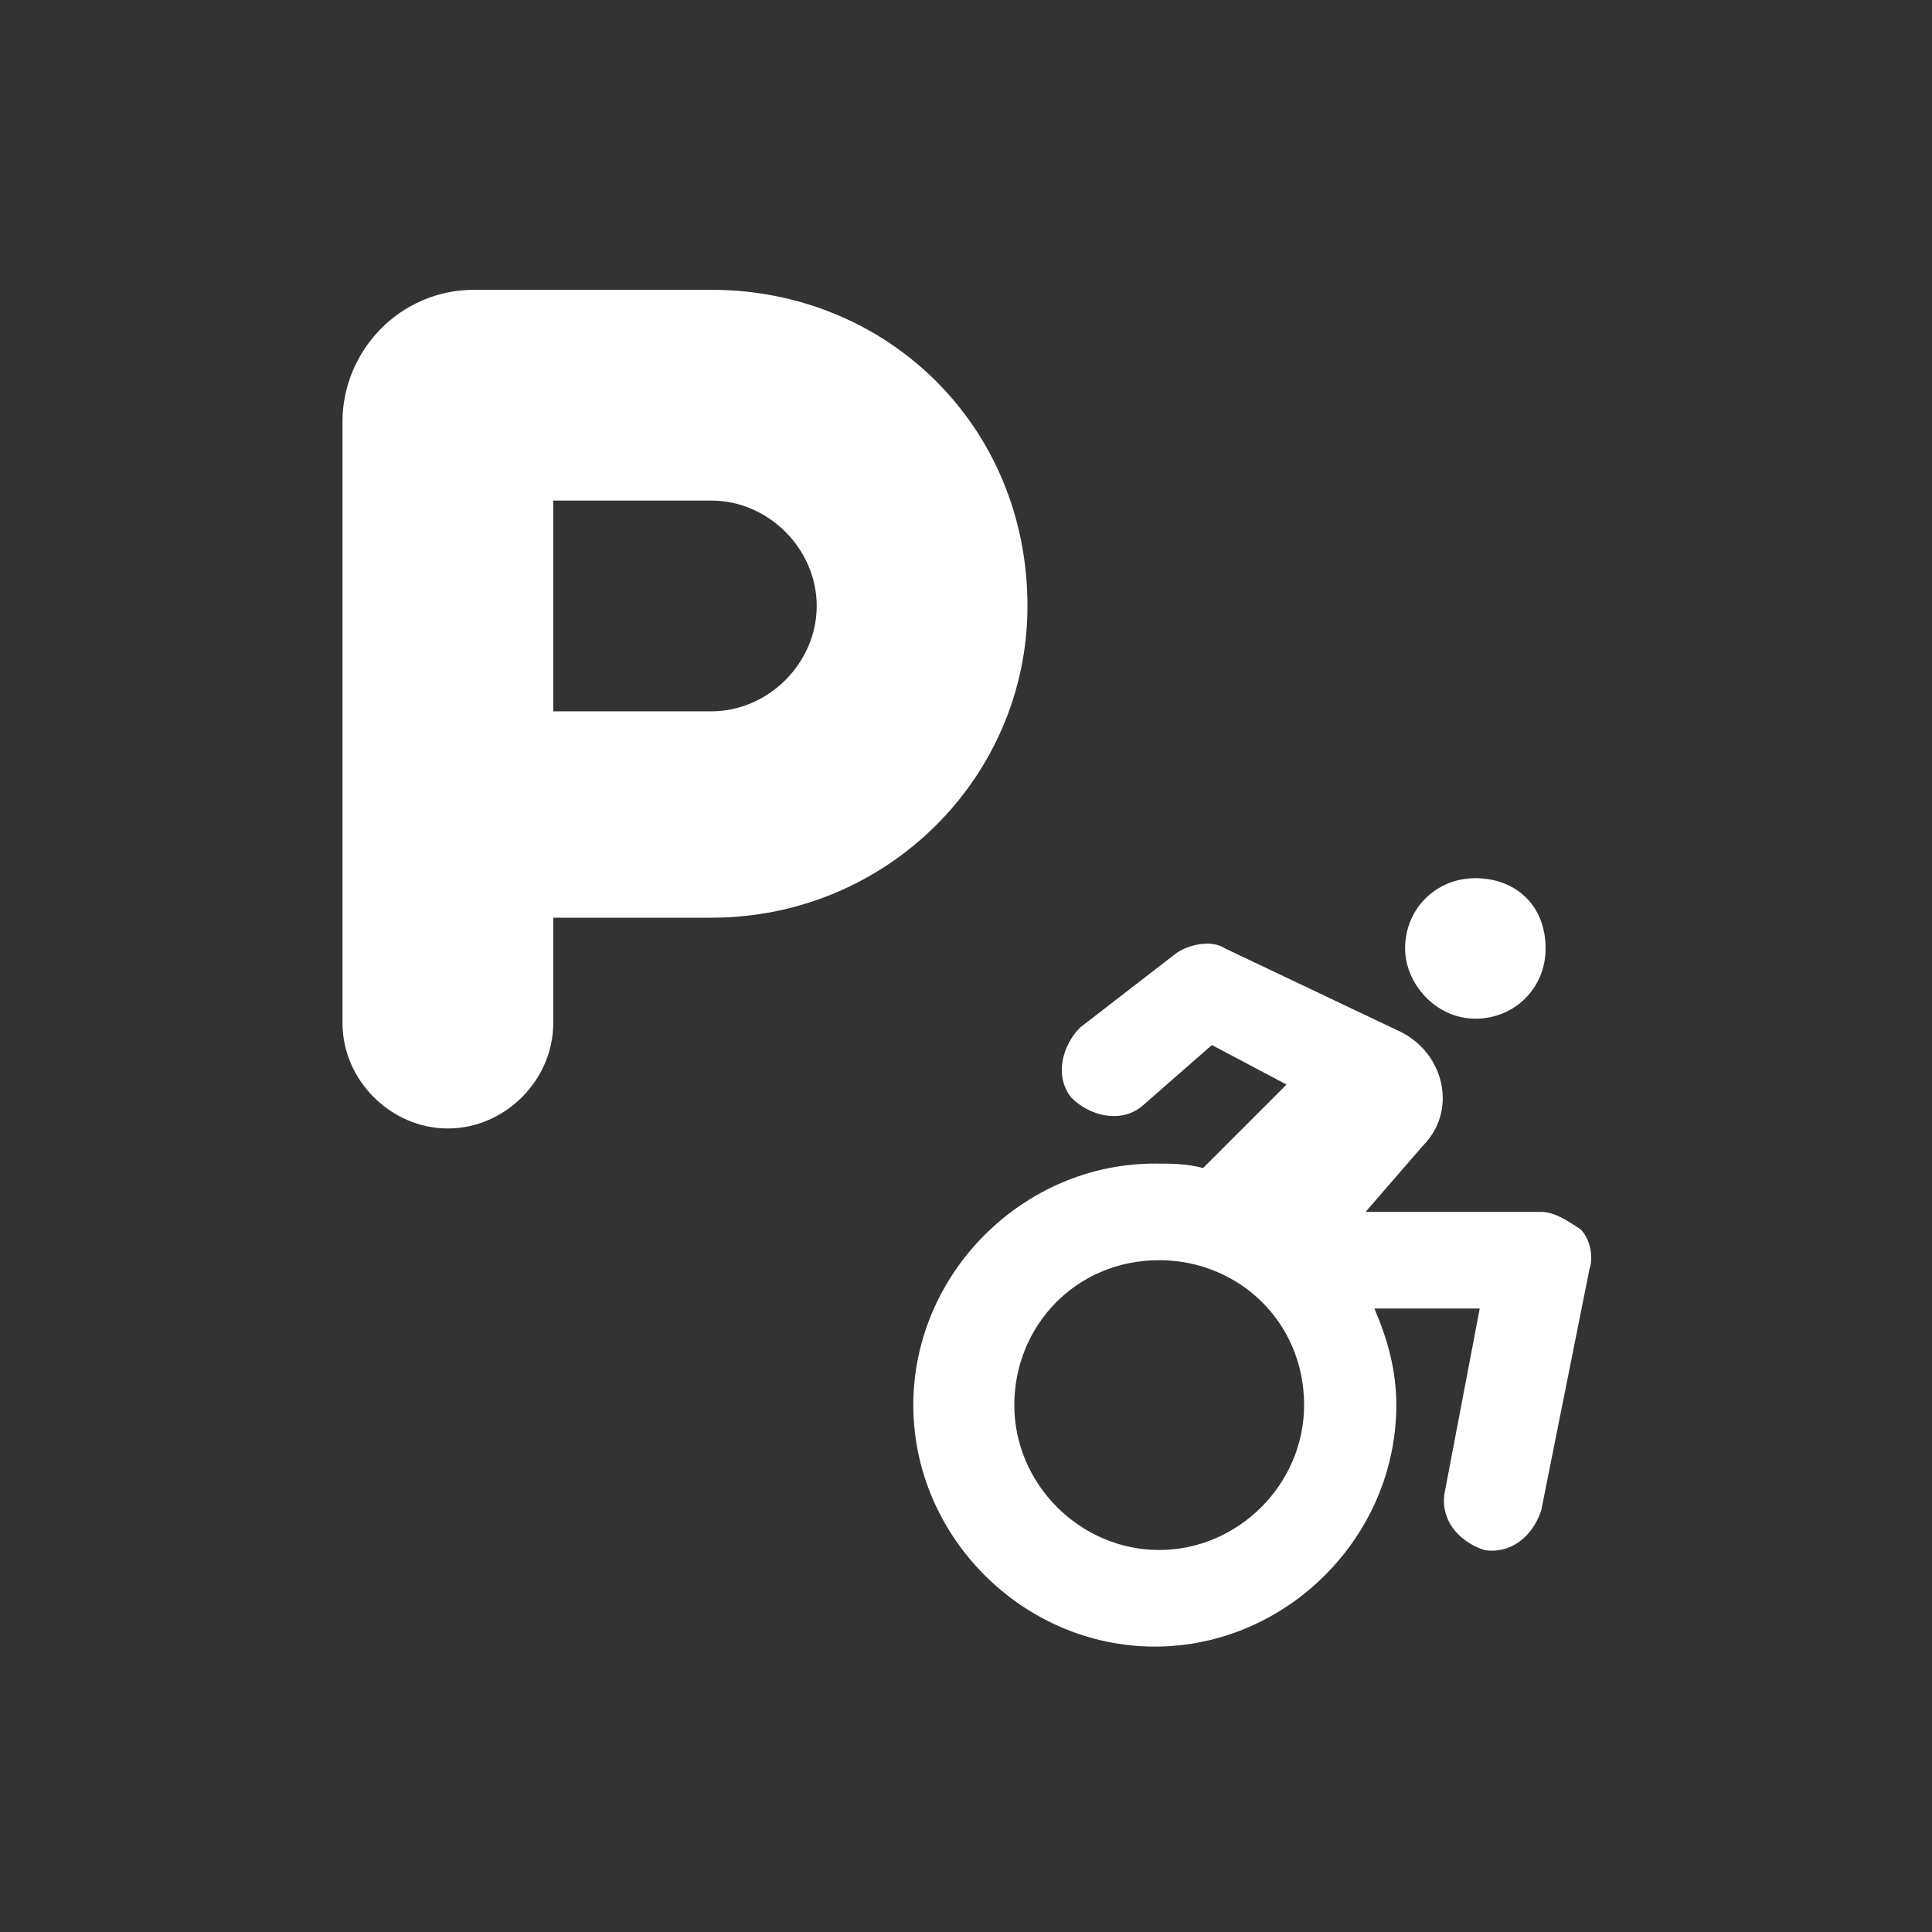 <?xml version="1.0" encoding="utf-8"?>
<!-- Generator: Adobe Illustrator 26.3.1, SVG Export Plug-In . SVG Version: 6.00 Build 0)  -->
<svg version="1.1" id="Ebene_1" xmlns="http://www.w3.org/2000/svg" xmlns:xlink="http://www.w3.org/1999/xlink" x="0px" y="0px"
	 viewBox="0 0 44 44" style="enable-background:new 0 0 44 44;" xml:space="preserve">
<rect x="0" y="0" width="44" height="44" fill="#333333" stroke="none"/>
<style type="text/css">
	.st0{fill:#FFFFFF;}
</style>
<g>
	<path class="st0" d="M35.2,21.6c0,0.9-0.7,1.6-1.6,1.6s-1.6-0.8-1.6-1.6c0-0.9,0.7-1.6,1.6-1.6S35.2,20.6,35.2,21.6z M26.8,21.7
		c0.3-0.2,0.8-0.3,1.1-0.1l4,1.9c1,0.5,1.3,1.8,0.5,2.6l-1.3,1.5h4c0.3,0,0.6,0.2,0.9,0.4c0.2,0.2,0.3,0.6,0.2,0.9l-1.1,5.5
		c-0.2,0.6-0.7,1-1.3,0.9c-0.6-0.2-1-0.7-0.9-1.3l0.8-4.2h-2.4c0.3,0.7,0.5,1.4,0.5,2.2c0,3-2.5,5.5-5.5,5.5c-3,0-5.5-2.5-5.5-5.5
		s2.5-5.5,5.5-5.5c0.4,0,0.7,0,1.1,0.1l1.9-1.9l-1.7-0.9L26,25.2c-0.5,0.4-1.2,0.2-1.6-0.2c-0.4-0.5-0.2-1.2,0.2-1.6L26.8,21.7z
		 M26.4,35.3c1.8,0,3.3-1.5,3.3-3.3c0-1.9-1.5-3.3-3.3-3.3c-1.9,0-3.3,1.5-3.3,3.3C23.1,33.8,24.6,35.3,26.4,35.3z"/>
	<path class="st0" d="M16.2,20.9h-3.6v2.4c0,1.3-1.1,2.4-2.4,2.4s-2.4-1.1-2.4-2.4V9.6c0-1.6,1.3-3,3-3h5.4c4,0,7.2,3.1,7.2,7.2
		C23.4,17.7,20.2,20.9,16.2,20.9z M16.2,16.2c1.3,0,2.4-1.1,2.4-2.4s-1.1-2.4-2.4-2.4h-3.6v4.8L16.2,16.2L16.2,16.2z"/>
</g>
</svg>
